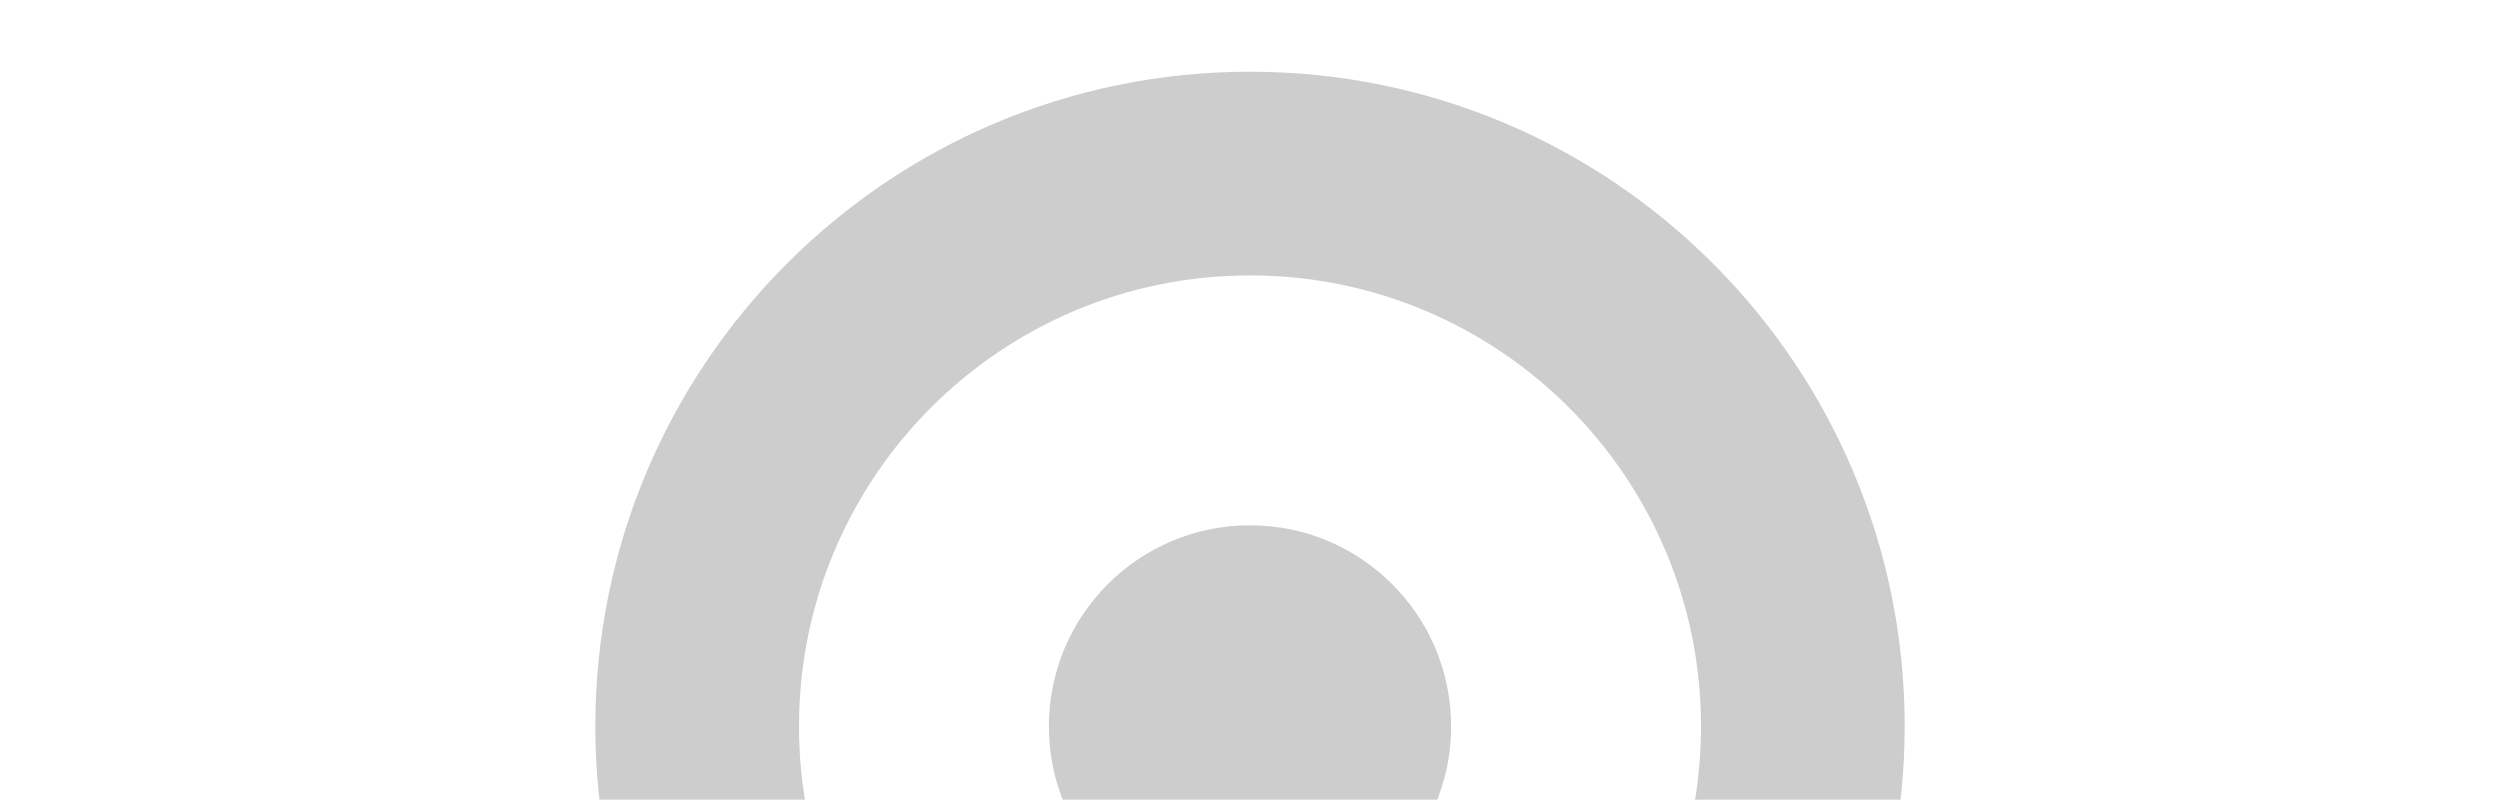 <?xml version="1.0" encoding="utf-8"?>
<!-- Generator: Adobe Illustrator 16.0.0, SVG Export Plug-In . SVG Version: 6.00 Build 0)  -->
<!DOCTYPE svg PUBLIC "-//W3C//DTD SVG 1.1//EN" "http://www.w3.org/Graphics/SVG/1.1/DTD/svg11.dtd">
<svg version="1.1" id="Layer_1" xmlns="http://www.w3.org/2000/svg" xmlns:xlink="http://www.w3.org/1999/xlink" x="0px" y="0px"
	 width="594px" height="190px" viewBox="0 0 594 190" enable-background="new 0 0 594 190" xml:space="preserve">
<g>
	<defs>
		<rect id="SVGID_1_" width="594" height="190"/>
	</defs>
	<clipPath id="SVGID_2_">
		<use xlink:href="#SVGID_1_"  overflow="visible"/>
	</clipPath>
	<g clip-path="url(#SVGID_2_)">
		<path fill="#CCCDCC" d="M297,17.038c-85.918,0-155.552,69.641-155.552,155.553c0,85.913,69.634,155.554,155.552,155.554
			c85.918,0,155.553-69.641,155.553-155.554C452.553,86.679,382.918,17.038,297,17.038z M297,279.749
			c-59.183,0-107.158-47.976-107.158-107.158S237.817,65.434,297,65.434c59.184,0,107.158,47.975,107.158,107.157
			S356.184,279.749,297,279.749z"/>
		<path fill="#CCCDCC" d="M297,124.81c-26.396,0-47.785,21.389-47.785,47.781c0,26.391,21.389,47.778,47.785,47.778
			s47.785-21.388,47.785-47.778C344.785,146.199,323.396,124.81,297,124.81z"/>
	</g>
</g>
</svg>

